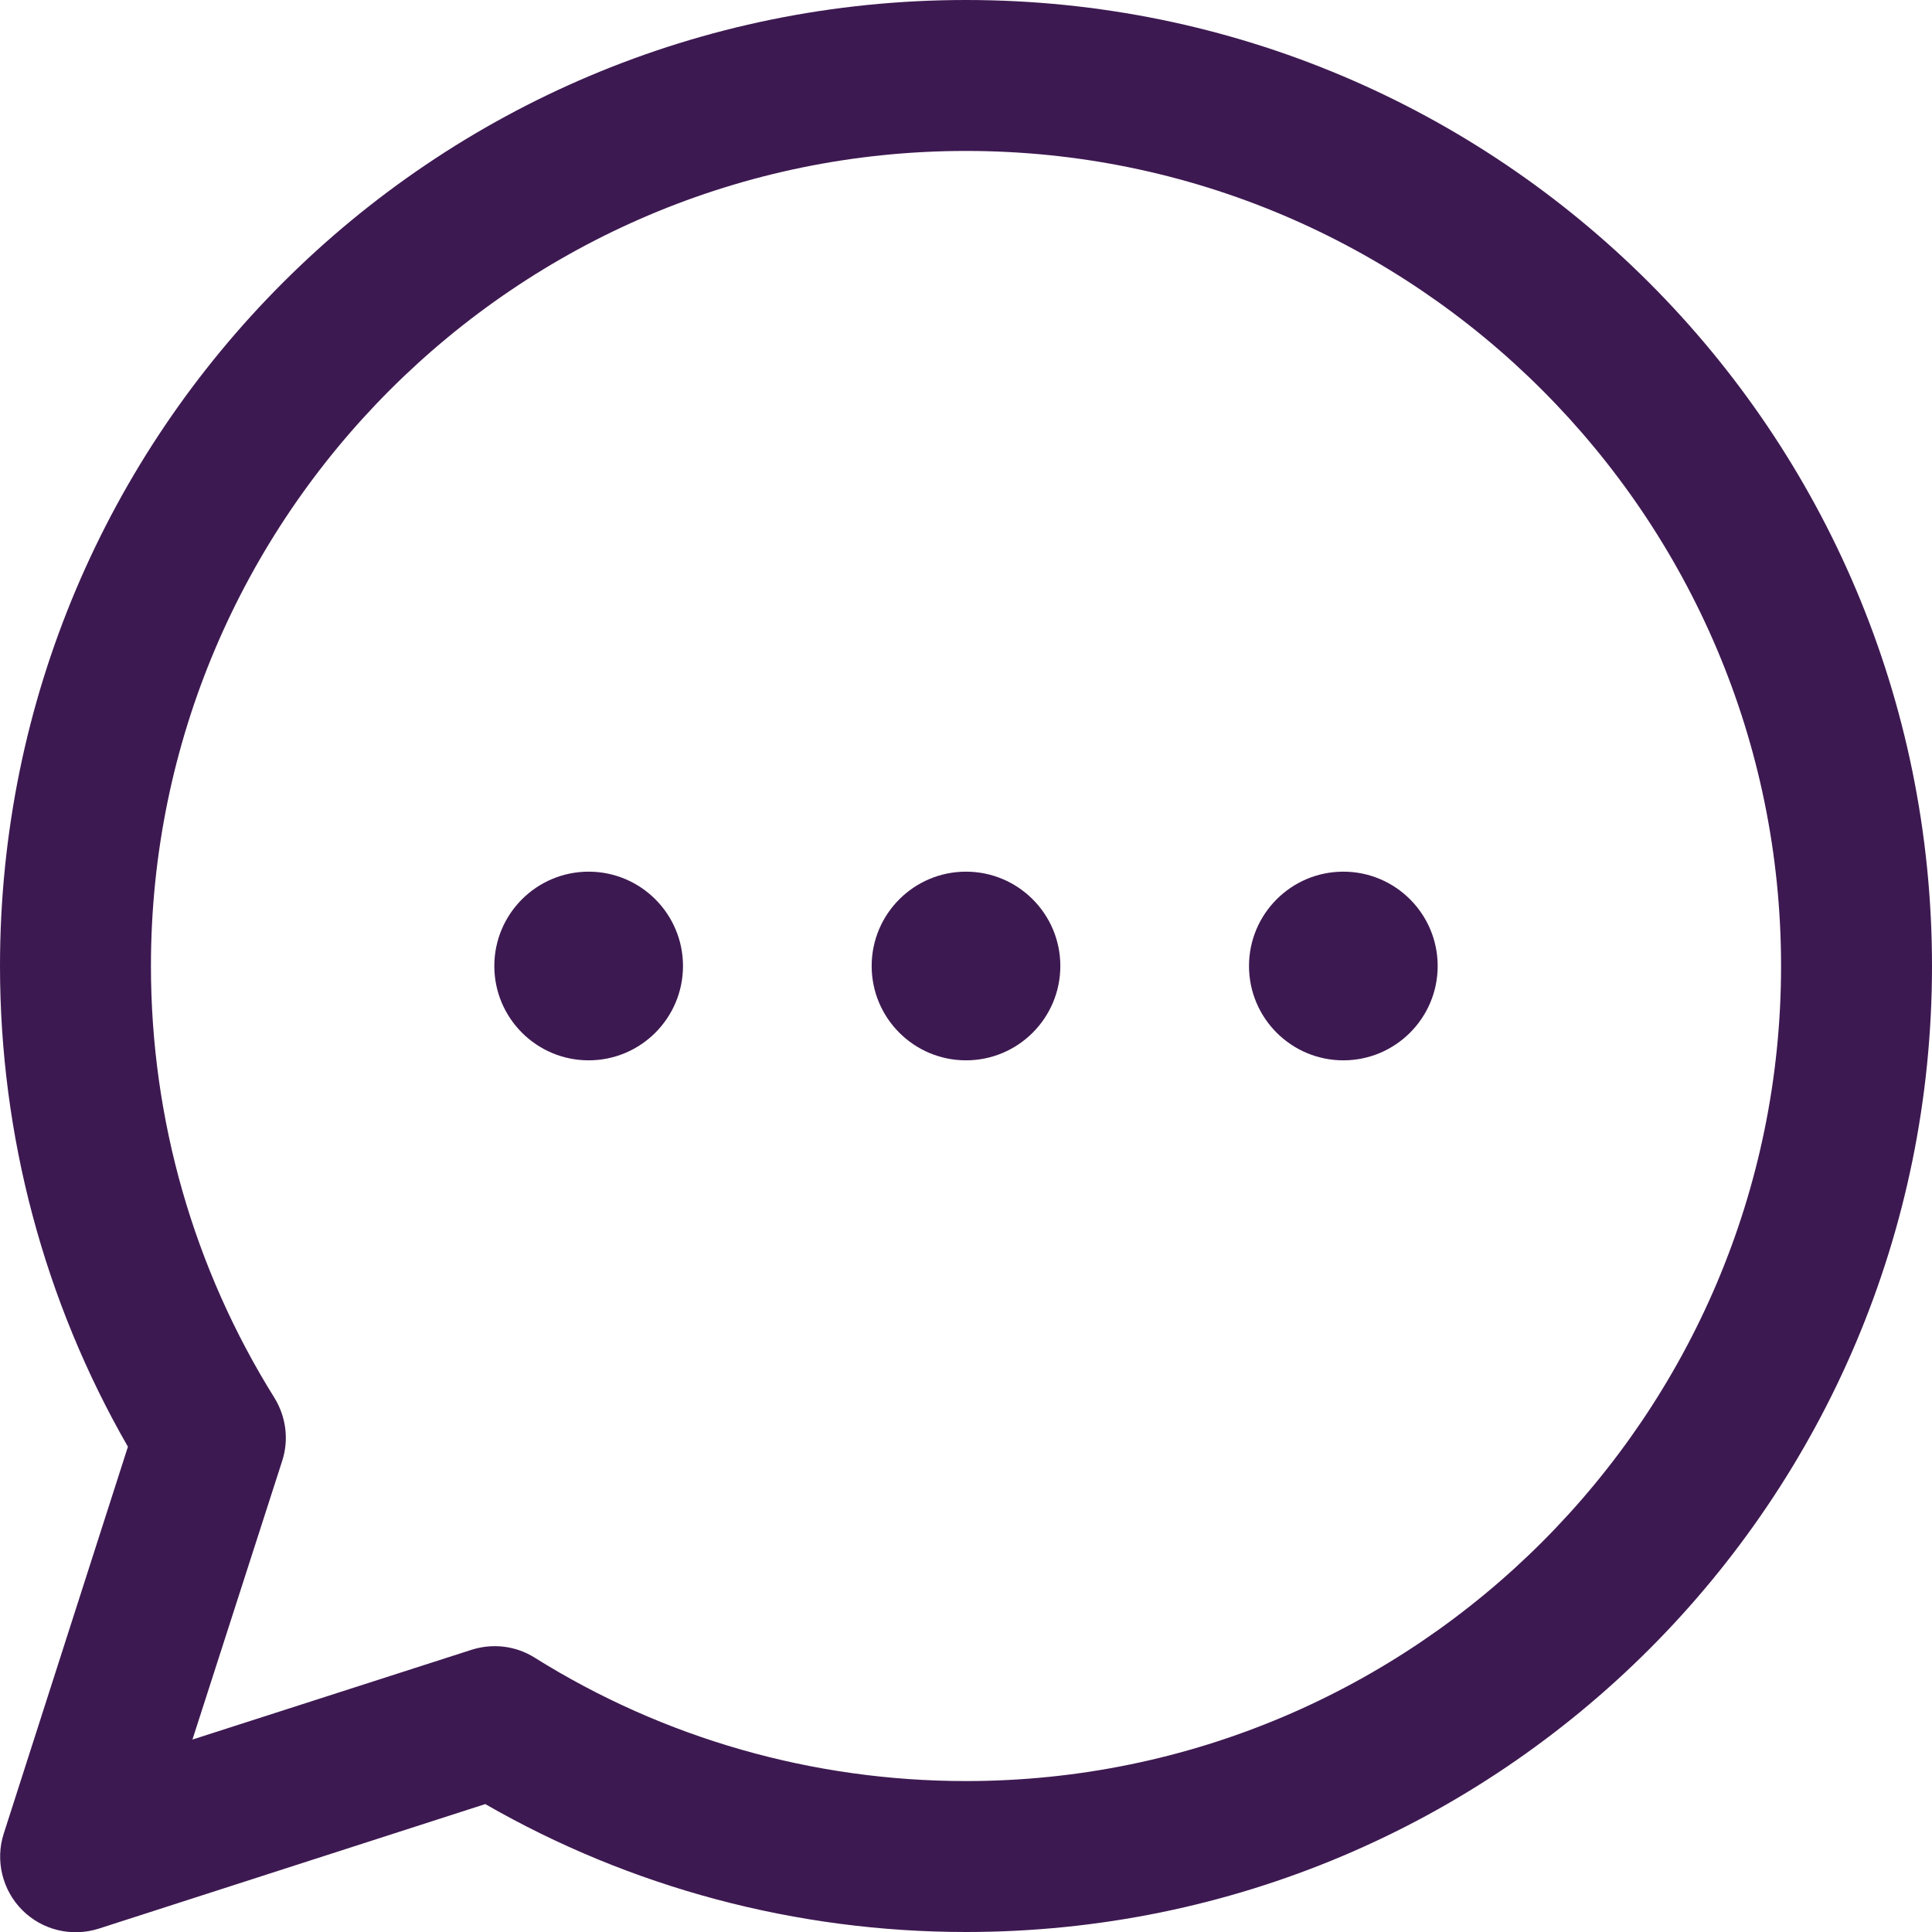 <?xml version="1.0" encoding="UTF-8"?> <!-- Generator: Adobe Illustrator 25.4.1, SVG Export Plug-In . SVG Version: 6.00 Build 0) --> <svg xmlns="http://www.w3.org/2000/svg" xmlns:xlink="http://www.w3.org/1999/xlink" version="1.1" id="Capa_1" x="0px" y="0px" viewBox="0 0 512 512" style="enable-background:new 0 0 512 512;" xml:space="preserve"> <style type="text/css"> .st0{fill:#3D1951;} </style> <g> <g> <path class="st0" d="M-3468,60c-8.3,0-15,6.7-15,15s6.7,15,15,15c49.6,0,90,40.4,90,90c0,8.3,6.7,15,15,15s15-6.7,15-15 C-3348,113.8-3401.8,60-3468,60z"></path> </g> </g> <g> <g> <path class="st0" d="M-3506.7,4c-67.8,14.2-122.7,68.6-137.2,136.8c-12.2,57.6,2.8,115.4,41.3,158.6c18.8,21.1,29.6,49,29.6,76.6 v30c0,20,13.1,36.9,31.1,42.8c5.9,35,36.3,63.2,73.9,63.2c37.6,0,68-28.2,73.9-63.2c18-5.9,31.1-22.8,31.1-42.8v-30 c0-27.6,10.8-55.2,30.4-77.6c28.7-32.8,44.6-74.8,44.6-118.4C-3288,66.4-3391.9-19.9-3506.7,4z M-3468,482 c-19.3,0-36.2-13.3-42.4-31.1h84.9C-3431.8,468.7-3448.7,482-3468,482z M-3393,406c0,8.3-6.7,15-15,15h-120c-8.3,0-15-6.7-15-15 v-15h150V406z M-3355.1,278.6c-20.9,23.9-33.8,52.6-37.1,82.3h-151.6c-3.3-29.7-16.1-58.8-36.3-81.5c-32-36-44.6-84.3-34.3-132.4 c11.9-56.2,57.7-101.9,114-113.6c96-20.1,182.5,52,182.5,146.6C-3318,216.3-3331.2,251.3-3355.1,278.6z"></path> </g> </g> <g> <g> <path class="st0" d="M-3679,180h-30c-8.3,0-15,6.7-15,15s6.7,15,15,15h30c8.3,0,15-6.7,15-15S-3670.7,180-3679,180z"></path> </g> </g> <g> <g> <path class="st0" d="M-3672.8,105l-21.2-21.2c-5.9-5.9-15.4-5.9-21.2,0c-5.9,5.9-5.9,15.4,0,21.2l21.2,21.2 c5.9,5.9,15.4,5.9,21.2,0C-3666.9,120.3-3666.9,110.8-3672.8,105z"></path> </g> </g> <g> <g> <path class="st0" d="M-3672.8,263.8c-5.9-5.9-15.4-5.9-21.2,0l-21.2,21.2c-5.9,5.9-5.9,15.4,0,21.2c5.9,5.9,15.4,5.9,21.2,0 l21.2-21.2C-3666.9,279.1-3666.9,269.6-3672.8,263.8z"></path> </g> </g> <g> <g> <path class="st0" d="M-3227,180h-30c-8.3,0-15,6.7-15,15s6.7,15,15,15h30c8.3,0,15-6.7,15-15S-3218.7,180-3227,180z"></path> </g> </g> <g> <g> <path class="st0" d="M-3220.8,83.8c-5.9-5.9-15.4-5.9-21.2,0l-21.2,21.2c-5.9,5.9-5.9,15.4,0,21.2c5.9,5.9,15.4,5.9,21.2,0 l21.2-21.2C-3214.9,99.1-3214.9,89.6-3220.8,83.8z"></path> </g> </g> <g> <g> <path class="st0" d="M-3220.8,285l-21.2-21.2c-5.9-5.9-15.4-5.9-21.2,0c-5.9,5.9-5.9,15.4,0,21.2l21.2,21.2 c5.9,5.9,15.4,5.9,21.2,0C-3214.9,300.3-3214.9,290.8-3220.8,285z"></path> </g> </g> <g> <g> <path class="st0" d="M-2720.5,432c11,0,20-9,20-20s-9-20-20-20h-15.7c-4-3.1-11.3-11.3-11.3-30s7.3-26.9,11.3-30h15.7 c11,0,20-9,20-20s-9-20-20-20h-95.2c7-8.2,6.3-20.6-1.8-27.9c-8.2-7.4-20.9-6.7-28.2,1.5c-18.7,20.8-40.4,25.4-47.1,25.4 c-0.1,0-0.2,0-0.2,0c-0.1,0-0.2,0-0.2,0c-13.6,0-18.2-1.9-26.4-5.5c-3.7-1.6-7.9-3.4-13.3-5.2l-6.9-2.3l-6.8,2.7 c-3.9,1.5-7.1,3-10,4.2c-9.6,4.2-14,6.1-29.4,6.1c-7.7,0-26.7-4.6-44.2-22.3c-22.3-22.5-34.2-59-34.2-105.5 c0-19.8,7.8-35.8,22.2-46c10,8,21.7,15,35,19c8.3,2.5,16.3,3.8,23.8,3.8c10.3,0,20-2.3,28.8-7c0.8-0.4,14.8-8,24.4-20.7 c4.6-0.7,8.1-1.8,11.4-2.9c6.2-2,14-4.4,37.2-4.4c41.7,0,66.7,21.8,66.7,58.2c0,1.5,0.2,2.9,0.5,4.3c-0.1,8.7-0.7,17.2-1.7,25.1 c-1.3,11,6.5,20.9,17.4,22.3c0.8,0.1,1.6,0.1,2.4,0.1c10,0,18.6-7.4,19.8-17.6c1.3-10.8,2-22.3,2-34.2c0-1.7-0.2-3.3-0.6-4.8 c-2.3-56.1-44.5-93.4-106.6-93.4c-12.2,0-21.4,0.6-28.5,1.5c5.3-10.3,13-21.9,24-31.3c8.4-7.2,9.4-19.8,2.2-28.2 s-19.8-9.4-28.2-2.2c-12.6,10.8-22.1,23.3-29.1,35.2c-8-7.9-18.5-13.9-31.5-17.8c-48.6-14.7-101.1,15-103.9,16.6c0,0-0.1,0-0.1,0 c-9.5,5.6-12.8,17.8-7.2,27.3c0.1,0.1,0.1,0.2,0.2,0.4c1.8,3.4,6.4,11.7,13.7,21.5c-22,17.8-34.6,44.5-34.6,75.2 c0,67.1,21.4,106.6,41.2,128.8h-58.2c-27.6,0-50,22.4-50,50v40c0,9.7,2.8,18.8,7.6,26.5c-4.8,6.6-7.6,14.7-7.6,23.5v30 c0,27.6,22.4,50,50,50h377.3c0,0,0.1,0,0.1,0c0,0,0.1,0,0.1,0h23.5c11,0,20-9,20-20s-9-20-20-20h-17.7c-2.5-2.6-6.2-8.3-6.2-20 s3.7-17.4,6.2-20L-2720.5,432L-2720.5,432z M-2984.2,60.4c13.9,4.2,17.1,10.4,18.2,12.4c2.6,4.9,2.6,10.6,2.6,15.2 c0,0.5,0,1,0,1.6c-2.6,2.9-7.1,6.5-10.2,8.1c-2.1,1.1-8.4,4.5-22.2,0.3c-18.1-5.5-32.5-20.7-41.6-33.1 C-3022.8,59.7-3002.3,54.9-2984.2,60.4z M-2782,472h-339.5c-5.5,0-10-4.5-10-10l0-30c0,0,0,0,0,0c1.3,0,2.6-0.1,3.9-0.4 c2,0.2,4,0.4,6.1,0.4h202c11,0,20-9,20-20s-9-20-20-20h-202c-5.5,0-10-4.5-10-10v-40c0-5.5,4.5-10,10-10h338.8 c-2.9,8.5-4.8,18.4-4.8,30s1.8,21.5,4.8,30h-36.8c-11,0-20,9-20,20s9,20,20,20h37.5c-1.5,5.9-2.4,12.6-2.4,20 S-2783.5,466.1-2782,472z"></path> </g> </g> <path class="st0" d="M-2207.2,234.5c2.1-11.9,0.2-24.1-5.1-34.7c5.3-10.6,7.2-22.8,5.1-34.7c-2.1-11.9-8-22.7-16.7-30.9 c1.4-11.8-1-23.9-7.1-34.4c-6-10.4-15.3-18.6-26.2-23.3c-2.7-11.6-9.1-22.1-18.4-29.9c-9.2-7.8-20.7-12.2-32.6-12.9 c-6.5-9.9-16.2-17.6-27.5-21.8c-11.3-4.1-23.7-4.4-35.1-1C-2380.3,3.9-2391.9,0-2404,0c-12.1,0-23.7,3.9-33.3,11.1 c-11.4-3.4-23.7-3.1-35.1,1c-11.3,4.1-21,11.8-27.5,21.8c-11.9,0.7-23.4,5.2-32.6,12.9c-9.2,7.8-15.6,18.3-18.4,29.9 c-10.9,4.7-20.2,12.8-26.2,23.3c-6,10.4-8.5,22.5-7.1,34.4c-8.7,8.2-14.6,19-16.7,30.9c-2.1,11.9-0.2,24.1,5.1,34.7 c-5.3,10.6-7.2,22.8-5.1,34.7c2.1,11.9,8,22.7,16.7,30.9c-1.4,11.8,1,23.9,7.1,34.4c6,10.4,15.3,18.6,26.2,23.3 c1.9,7.9,5.4,15.3,10.4,21.6l-43.9,92c-2.5,5.2-1.8,11.3,1.8,15.8c3.6,4.5,9.4,6.5,15,5.3l66.2-15l29.9,60.9 c2.5,5.1,7.7,8.4,13.5,8.4h0.1c5.8,0,11-3.3,13.5-8.5l40.4-84.6l40.4,84.6c2.5,5.2,7.7,8.5,13.5,8.5h0.1c5.7,0,10.9-3.3,13.5-8.4 l29.9-60.9l66.2,15c5.6,1.3,11.4-0.8,15-5.3c3.6-4.5,4.3-10.6,1.8-15.8l-43.9-92c5-6.4,8.5-13.7,10.4-21.6 c10.9-4.7,20.2-12.8,26.2-23.3s8.5-22.5,7.1-34.4C-2215.2,257.2-2209.3,246.4-2207.2,234.5z M-2241.8,209c4.5,5.7,6.3,13.1,5.1,20.3 c-1.3,7.1-5.5,13.4-11.7,17.3c-5.8,3.6-8.4,10.8-6.3,17.3c2.2,6.9,1.5,14.5-2.2,20.8c-3.6,6.3-9.8,10.8-16.9,12.3 c-6.7,1.4-11.6,7.3-11.9,14.1c-0.3,7.3-3.6,14.1-9.1,18.8s-12.9,6.8-20.1,5.8c-6.8-1-13.4,2.9-16,9.2c-2.7,6.7-8.2,12-15,14.5 c-6.8,2.5-14.4,1.9-20.8-1.5c-6.1-3.2-13.6-1.9-18.2,3.2c-4.9,5.4-11.8,8.5-19.1,8.5s-14.2-3.1-19.1-8.5c-2.9-3.2-7-5-11.1-5 c-2.4,0-4.8,0.6-7,1.8c-6.4,3.4-14,3.9-20.8,1.5s-12.3-7.8-15-14.5c-2.6-6.4-9.2-10.2-16-9.2c-7.2,1-14.5-1.1-20.1-5.8 s-8.9-11.5-9.1-18.8c-0.2-6.9-5.1-12.7-11.9-14.1c-7.1-1.5-13.3-6-16.9-12.3c-3.6-6.3-4.4-13.9-2.2-20.8c2.1-6.5-0.5-13.7-6.3-17.3 c-6.2-3.9-10.4-10.2-11.7-17.3c-1.3-7.1,0.6-14.5,5.1-20.3c4.2-5.4,4.2-13,0-18.5c-4.5-5.7-6.3-13.1-5.1-20.3 c1.3-7.1,5.5-13.5,11.7-17.3c5.8-3.6,8.4-10.8,6.3-17.3c-2.2-6.9-1.4-14.5,2.2-20.8c3.6-6.3,9.8-10.8,16.9-12.3 c6.7-1.4,11.6-7.3,11.9-14.1c0.3-7.3,3.6-14.1,9.1-18.8c5.6-4.7,12.9-6.8,20.1-5.8c6.8,1,13.4-2.9,16-9.2c2.7-6.7,8.2-12,15-14.5 c6.8-2.5,14.4-1.9,20.8,1.5c6.1,3.2,13.6,1.9,18.2-3.2c4.9-5.4,11.8-8.5,19.1-8.5c7.3,0,14.2,3.1,19.1,8.5 c4.6,5.1,12.1,6.4,18.2,3.2c6.4-3.4,14-3.9,20.8-1.5s12.3,7.8,15,14.5c2.6,6.4,9.2,10.2,16,9.2c7.2-1,14.5,1.1,20.1,5.8 c5.6,4.7,8.9,11.5,9.1,18.8c0.2,6.9,5.1,12.7,11.9,14.1c7.1,1.5,13.3,6,16.9,12.3c3.6,6.3,4.4,13.9,2.2,20.8 c-2.1,6.5,0.5,13.7,6.3,17.3c6.2,3.9,10.4,10.2,11.7,17.3c1.3,7.1-0.6,14.5-5.1,20.3C-2246.1,196-2246.1,203.6-2241.8,209z M-2311.6,410.8c-6.8-1.5-13.7,1.8-16.8,8l-21.5,43.8l-32.2-67.5c4-1.7,7.9-3.9,11.4-6.6c11.4,3.4,23.7,3.1,35.1-1 c11.3-4.1,21-11.8,27.5-21.8c5.4-0.3,10.8-1.4,15.9-3.3l28.2,59.1L-2311.6,410.8z M-2479.6,418.8c-2.6-5.2-7.8-8.4-13.5-8.4 c-1.1,0-2.2,0.1-3.3,0.4l-47.6,10.8l28.2-59.1c5.1,1.9,10.4,3,15.9,3.3c6.5,9.9,16.2,17.6,27.5,21.8c11.3,4.1,23.7,4.4,35.1,1 c3.5,2.6,7.4,4.8,11.4,6.6l-32.2,67.5L-2479.6,418.8z"></path> <path class="st0" d="M-2404,68.4c-72.5,0-131.4,59-131.4,131.4s59,131.4,131.4,131.4c72.5,0,131.4-59,131.4-131.4 S-2331.5,68.4-2404,68.4z M-2404,301.2c-55.9,0-101.4-45.5-101.4-101.4s45.5-101.4,101.4-101.4c55.9,0,101.4,45.5,101.4,101.4 S-2348.1,301.2-2404,301.2z"></path> <path class="st0" d="M-2426.9,242.9c2.8,2.8,6.6,4.4,10.6,4.4s7.8-1.6,10.6-4.4l65-65c5.9-5.9,5.9-15.4,0-21.2 c-5.9-5.9-15.4-5.9-21.2,0l-54.4,54.4l-29.9-29.9c-5.9-5.9-15.4-5.9-21.2,0c-5.9,5.9-5.9,15.4,0,21.2L-2426.9,242.9z"></path> <g> <g> <path class="st0" d="M-1660.3,123.1h-82l-11.3-45.2c-4.9-19.8-22.6-33.6-43-33.6h-150.8c-20.4,0-38,13.8-43,33.6l-11.3,45.2h-82 c-24.4,0-44.3,19.9-44.3,44.3v256c0,24.4,19.9,44.3,44.3,44.3h423.4c24.4,0,44.3-19.9,44.3-44.3v-256 C-1616,143-1635.9,123.1-1660.3,123.1z M-1961.7,85c1.6-6.6,7.5-11.2,14.3-11.2h150.8c6.8,0,12.7,4.6,14.3,11.2l9.5,38h-198.5 L-1961.7,85z M-1645.5,423.4c0,8.1-6.6,14.8-14.8,14.8h-423.4c-8.1,0-14.8-6.6-14.8-14.8V279c18.8,19.2,44.9,31.1,73.8,31.1h19.7 v14.8c0,24.4,19.9,44.3,44.3,44.3c24.4,0,44.3-19.9,44.3-44.3v-14.8h88.6v14.8c0,24.4,19.9,44.3,44.3,44.3 c24.4,0,44.3-19.9,44.3-44.3v-14.8h19.7c28.9,0,55.1-11.9,73.8-31.1L-1645.5,423.4L-1645.5,423.4z M-1975.4,266.5 c0-7.6,5.5-14.1,12.5-15.2c0.2,0,0.3-0.1,0.5-0.1c0.3,0,0.5,0,0.8-0.1c0.2,0,0.5,0,0.7,0c0.2,0,0.5,0,0.7,0c0.3,0,0.5,0,0.8,0 c0.2,0,0.4,0.1,0.6,0.1c0.3,0,0.6,0.1,0.9,0.1c0.2,0,0.3,0.1,0.5,0.1c0.3,0.1,0.6,0.1,0.9,0.2c0.1,0,0.3,0.1,0.4,0.1 c0.3,0.1,0.7,0.2,1,0.4c0.1,0,0.2,0.1,0.3,0.1c0.4,0.2,0.7,0.3,1.1,0.5c0.1,0,0.1,0.1,0.2,0.1c0.3,0.2,0.7,0.4,1,0.6 c0.1,0,0.1,0.1,0.2,0.1c0.3,0.2,0.6,0.5,0.9,0.7c0.1,0.1,0.1,0.1,0.2,0.2c0.3,0.3,0.6,0.5,0.9,0.8c0,0,0.1,0.1,0.1,0.1 c2.6,2.7,4.2,6.3,4.2,10.3v59.1c0,8.1-6.6,14.8-14.8,14.8c-8.1,0-14.8-6.6-14.8-14.8L-1975.4,266.5L-1975.4,266.5z M-1798.2,324.9 v-58.5c0-7.6,5.5-14.1,12.5-15.2c0.2,0,0.3-0.1,0.5-0.1c0.3,0,0.5,0,0.8-0.1c0.2,0,0.5,0,0.8,0c0.2,0,0.5,0,0.7,0 c0.3,0,0.5,0,0.8,0c0.2,0,0.4,0,0.6,0.1c0.3,0,0.6,0.1,0.9,0.1c0.2,0,0.3,0.1,0.5,0.1c0.3,0.1,0.6,0.1,0.9,0.2 c0.1,0,0.3,0.1,0.4,0.1c0.3,0.1,0.7,0.2,1,0.4c0.1,0,0.2,0.1,0.3,0.1c0.4,0.2,0.7,0.3,1,0.5c0.1,0,0.2,0.1,0.2,0.1 c0.3,0.2,0.7,0.4,1,0.6c0.1,0.1,0.1,0.1,0.2,0.2c0.3,0.2,0.6,0.4,0.9,0.7c0.1,0.1,0.2,0.1,0.2,0.2c0.3,0.2,0.6,0.5,0.8,0.8 c0,0,0.1,0.1,0.1,0.1c2.6,2.7,4.2,6.3,4.2,10.3v59.1c0,8.1-6.6,14.8-14.8,14.8C-1791.5,339.7-1798.2,333.1-1798.2,324.9z M-1645.5,206.8c0,40.7-33.1,73.8-73.8,73.8h-19.7v-14.8c0-12.1-4.8-23.3-13.4-31.8c-6.2-6-13.7-9.9-21.9-11.6 c-0.1,0-0.2,0-0.2-0.1c-0.6-0.1-1.2-0.2-1.8-0.3c-0.2,0-0.4-0.1-0.7-0.1c-0.5-0.1-0.9-0.1-1.4-0.2c-0.3,0-0.6-0.1-1-0.1 c-0.4,0-0.8-0.1-1.2-0.1c-0.4,0-0.8,0-1.2-0.1c-0.4,0-0.7,0-1.1,0c-0.2,0-0.4,0-0.5,0c-0.2,0-0.4,0-0.6,0c-0.2,0-0.4,0-0.6,0 c-0.2,0-0.3,0-0.5,0c-0.4,0-0.8,0-1.1,0.1c-0.3,0-0.7,0-1,0.1c-0.5,0-1,0.1-1.4,0.2c-0.2,0-0.4,0-0.5,0.1 c-21.7,2.9-38.4,21.5-38.4,43.9v0.6v14.2h-88.6v-14.8c0-12.1-4.8-23.3-13.4-31.8c-5.6-5.5-12.4-9.2-19.8-11.1c0,0-0.1,0-0.1,0 c-0.6-0.2-1.3-0.3-1.9-0.4c-0.2,0-0.3-0.1-0.5-0.1c-0.5-0.1-1.1-0.2-1.6-0.3c-0.3,0-0.5-0.1-0.8-0.1c-0.4-0.1-0.9-0.1-1.3-0.2 c-0.3,0-0.7-0.1-1-0.1c-0.4,0-0.8-0.1-1.1-0.1c-0.4,0-0.8,0-1.2-0.1c-0.4,0-0.7,0-1.1,0c-0.2,0-0.4,0-0.5,0c-0.2,0-0.4,0-0.6,0 c-0.2,0-0.4,0-0.6,0c-0.2,0-0.3,0-0.5,0c-0.4,0-0.8,0-1.1,0.1c-0.3,0-0.7,0-1,0.1c-0.5,0-1,0.1-1.4,0.2c-0.2,0-0.4,0-0.5,0.1 c-21.7,2.9-38.4,21.5-38.4,43.9v0.6v14.2h-19.7c-40.7,0-73.8-33.1-73.8-73.8v-39.4c0-8.1,6.6-14.8,14.8-14.8h423.4 c8.1,0,14.8,6.6,14.8,14.8L-1645.5,206.8L-1645.5,206.8z"></path> </g> </g> <g> <g> <g> <circle class="st0" cx="-1210" cy="210" r="20"></circle> <path class="st0" d="M-1164,40h-26V20c0-11-9-20-20-20s-20,9-20,20v20h-91V20c0-11-9-20-20-20s-20,9-20,20v20h-90V20 c0-11-9-20-20-20s-20,9-20,20v20h-25c-44.1,0-80,35.9-80,80v312c0,44.1,35.9,80,80,80h153c11,0,20-9,20-20s-9-20-20-20h-153 c-22.1,0-40-17.9-40-40V120c0-22.1,17.9-40,40-40h25v20c0,11,9,20,20,20s20-9,20-20V80h90v20c0,11,9,20,20,20s20-9,20-20V80h91 v20c0,11,9,20,20,20s20-9,20-20V80h26c22.1,0,40,17.9,40,40v114c0,11,9,20,20,20s20-9,20-20V120C-1084,75.9-1119.9,40-1164,40z"></path> <path class="st0" d="M-1205,270c-66.7,0-121,54.3-121,121s54.3,121,121,121s121-54.3,121-121S-1138.3,270-1205,270z M-1205,472 c-44.7,0-81-36.3-81-81s36.3-81,81-81s81,36.3,81,81S-1160.3,472-1205,472z"></path> <path class="st0" d="M-1176,371h-9v-21c0-11-9-20-20-20s-20,9-20,20v41c0,11,9,20,20,20h29c11,0,20-9,20-20S-1165,371-1176,371z"></path> <circle class="st0" cx="-1297" cy="210" r="20"></circle> <circle class="st0" cx="-1384" cy="297" r="20"></circle> <circle class="st0" cx="-1471" cy="210" r="20"></circle> <circle class="st0" cx="-1471" cy="297" r="20"></circle> <circle class="st0" cx="-1471" cy="384" r="20"></circle> <circle class="st0" cx="-1384" cy="384" r="20"></circle> <circle class="st0" cx="-1384" cy="210" r="20"></circle> </g> </g> </g> <g> <g> <path class="st0" d="M-565.9,91.5l-78.5-78.5c-18.5-18.5-48.4-18.5-66.9,0c-13.2,13.2-302.6,302.6-308.2,308.2 c-2.2,2.2-3.7,4.9-4.5,7.9l-39.6,161.1c-3,12.4,8.2,23.4,20.4,20.4c8.4-2.1,153.7-37.7,161.1-39.6c3-0.7,5.7-2.3,7.9-4.5 c5.8-5.8,293.7-293.7,308.2-308.2C-547.4,139.9-547.4,110-565.9,91.5z M-1024,471.1l1.6-6.6l5,5L-1024,471.1z M-979.1,460.1 l-33.9-33.9l14.7-60l79.2,79.2L-979.1,460.1z M-886,430.7l-97.7-97.7l252.2-252.2l97.7,97.7L-886,430.7z M-589.8,134.5l-19.5,19.5 l-97.7-97.7l19.5-19.5c5.3-5.3,13.9-5.3,19.2,0l78.5,78.5C-584.5,120.6-584.5,129.2-589.8,134.5z"></path> </g> </g> <g> <g> <path class="st0" d="M-30.2,91c-1.9-4.7-6-8.2-11-9.2c-5-1-10.2,0.5-13.8,4.1l-78,78l-41.9-9l-9-41.9l78-78 c3.6-3.6,5.1-8.8,4.1-13.8c-1-5-4.5-9.1-9.2-11c-53.5-21.2-114.5-8.6-155.2,32.1c-19.6,19.6-33.1,44.2-38.9,71.2 c-5,23.1-4.3,46.9,2,69.5l-208.1,208.1c-13.4,13.4-20.7,31.1-20.7,50.1c0,18.9,7.4,36.7,20.7,50.1c13.4,13.4,31.1,20.7,50.1,20.7 c18.9,0,36.7-7.4,50.1-20.7L-203,283.1c22.6,6.3,46.5,7,69.5,2c27-5.9,51.6-19.3,71.2-38.9C-21.5,205.5-8.9,144.5-30.2,91z M-83.6,224.8c-30.8,30.8-77.4,41.4-118.5,26.9c-5.5-1.9-11.6-0.5-15.7,3.6l-214.6,214.6c-7.7,7.7-17.8,11.9-28.7,11.9 c-10.8,0-21-4.2-28.7-11.9c-7.7-7.7-11.9-17.8-11.9-28.7s4.2-21,11.9-28.7l214.6-214.6c4.1-4.1,5.5-10.2,3.6-15.7 c-14.5-41.2-4-87.7,26.9-118.6c21.8-21.8,50.9-33.4,80.6-33.4c6.2,0,12.5,0.5,18.7,1.5l-65.6,65.6c-3.6,3.6-5.2,8.9-4.1,13.9 l12.8,59.5c1.3,5.8,5.8,10.4,11.6,11.6l59.5,12.8c5,1.1,10.2-0.5,13.9-4.1l65.6-65.6C-45.8,161.3-57.3,198.4-83.6,224.8z"></path> </g> </g> <path class="st0" d="M256,0C114.5,0,0,114.5,0,256c0,44.9,11.7,88.8,33.9,127.4L1,485.9c-2.3,7.1-0.4,15,4.9,20.3 c5.3,5.3,13.1,7.2,20.3,4.9l102.4-33C167.2,500.3,211.1,512,256,512c141.5,0,256-114.5,256-256C512,114.5,397.5,0,256,0z M256,472 c-40.6,0-80.1-11.3-114.3-32.7c-4.9-3.1-11-3.9-16.7-2.1L51,461l23.8-73.9c1.8-5.6,1-11.7-2.1-16.7C51.3,336.1,40,296.6,40,256 c0-119.1,96.9-216,216-216s216,96.9,216,216S375.1,472,256,472z M281,256c0,13.8-11.2,25-25,25s-25-11.2-25-25c0-13.8,11.2-25,25-25 S281,242.2,281,256z M381,256c0,13.8-11.2,25-25,25s-25-11.2-25-25c0-13.8,11.2-25,25-25S381,242.2,381,256z M181,256 c0,13.8-11.2,25-25,25c-13.8,0-25-11.2-25-25c0-13.8,11.2-25,25-25C169.8,231,181,242.2,181,256z"></path> </svg> 